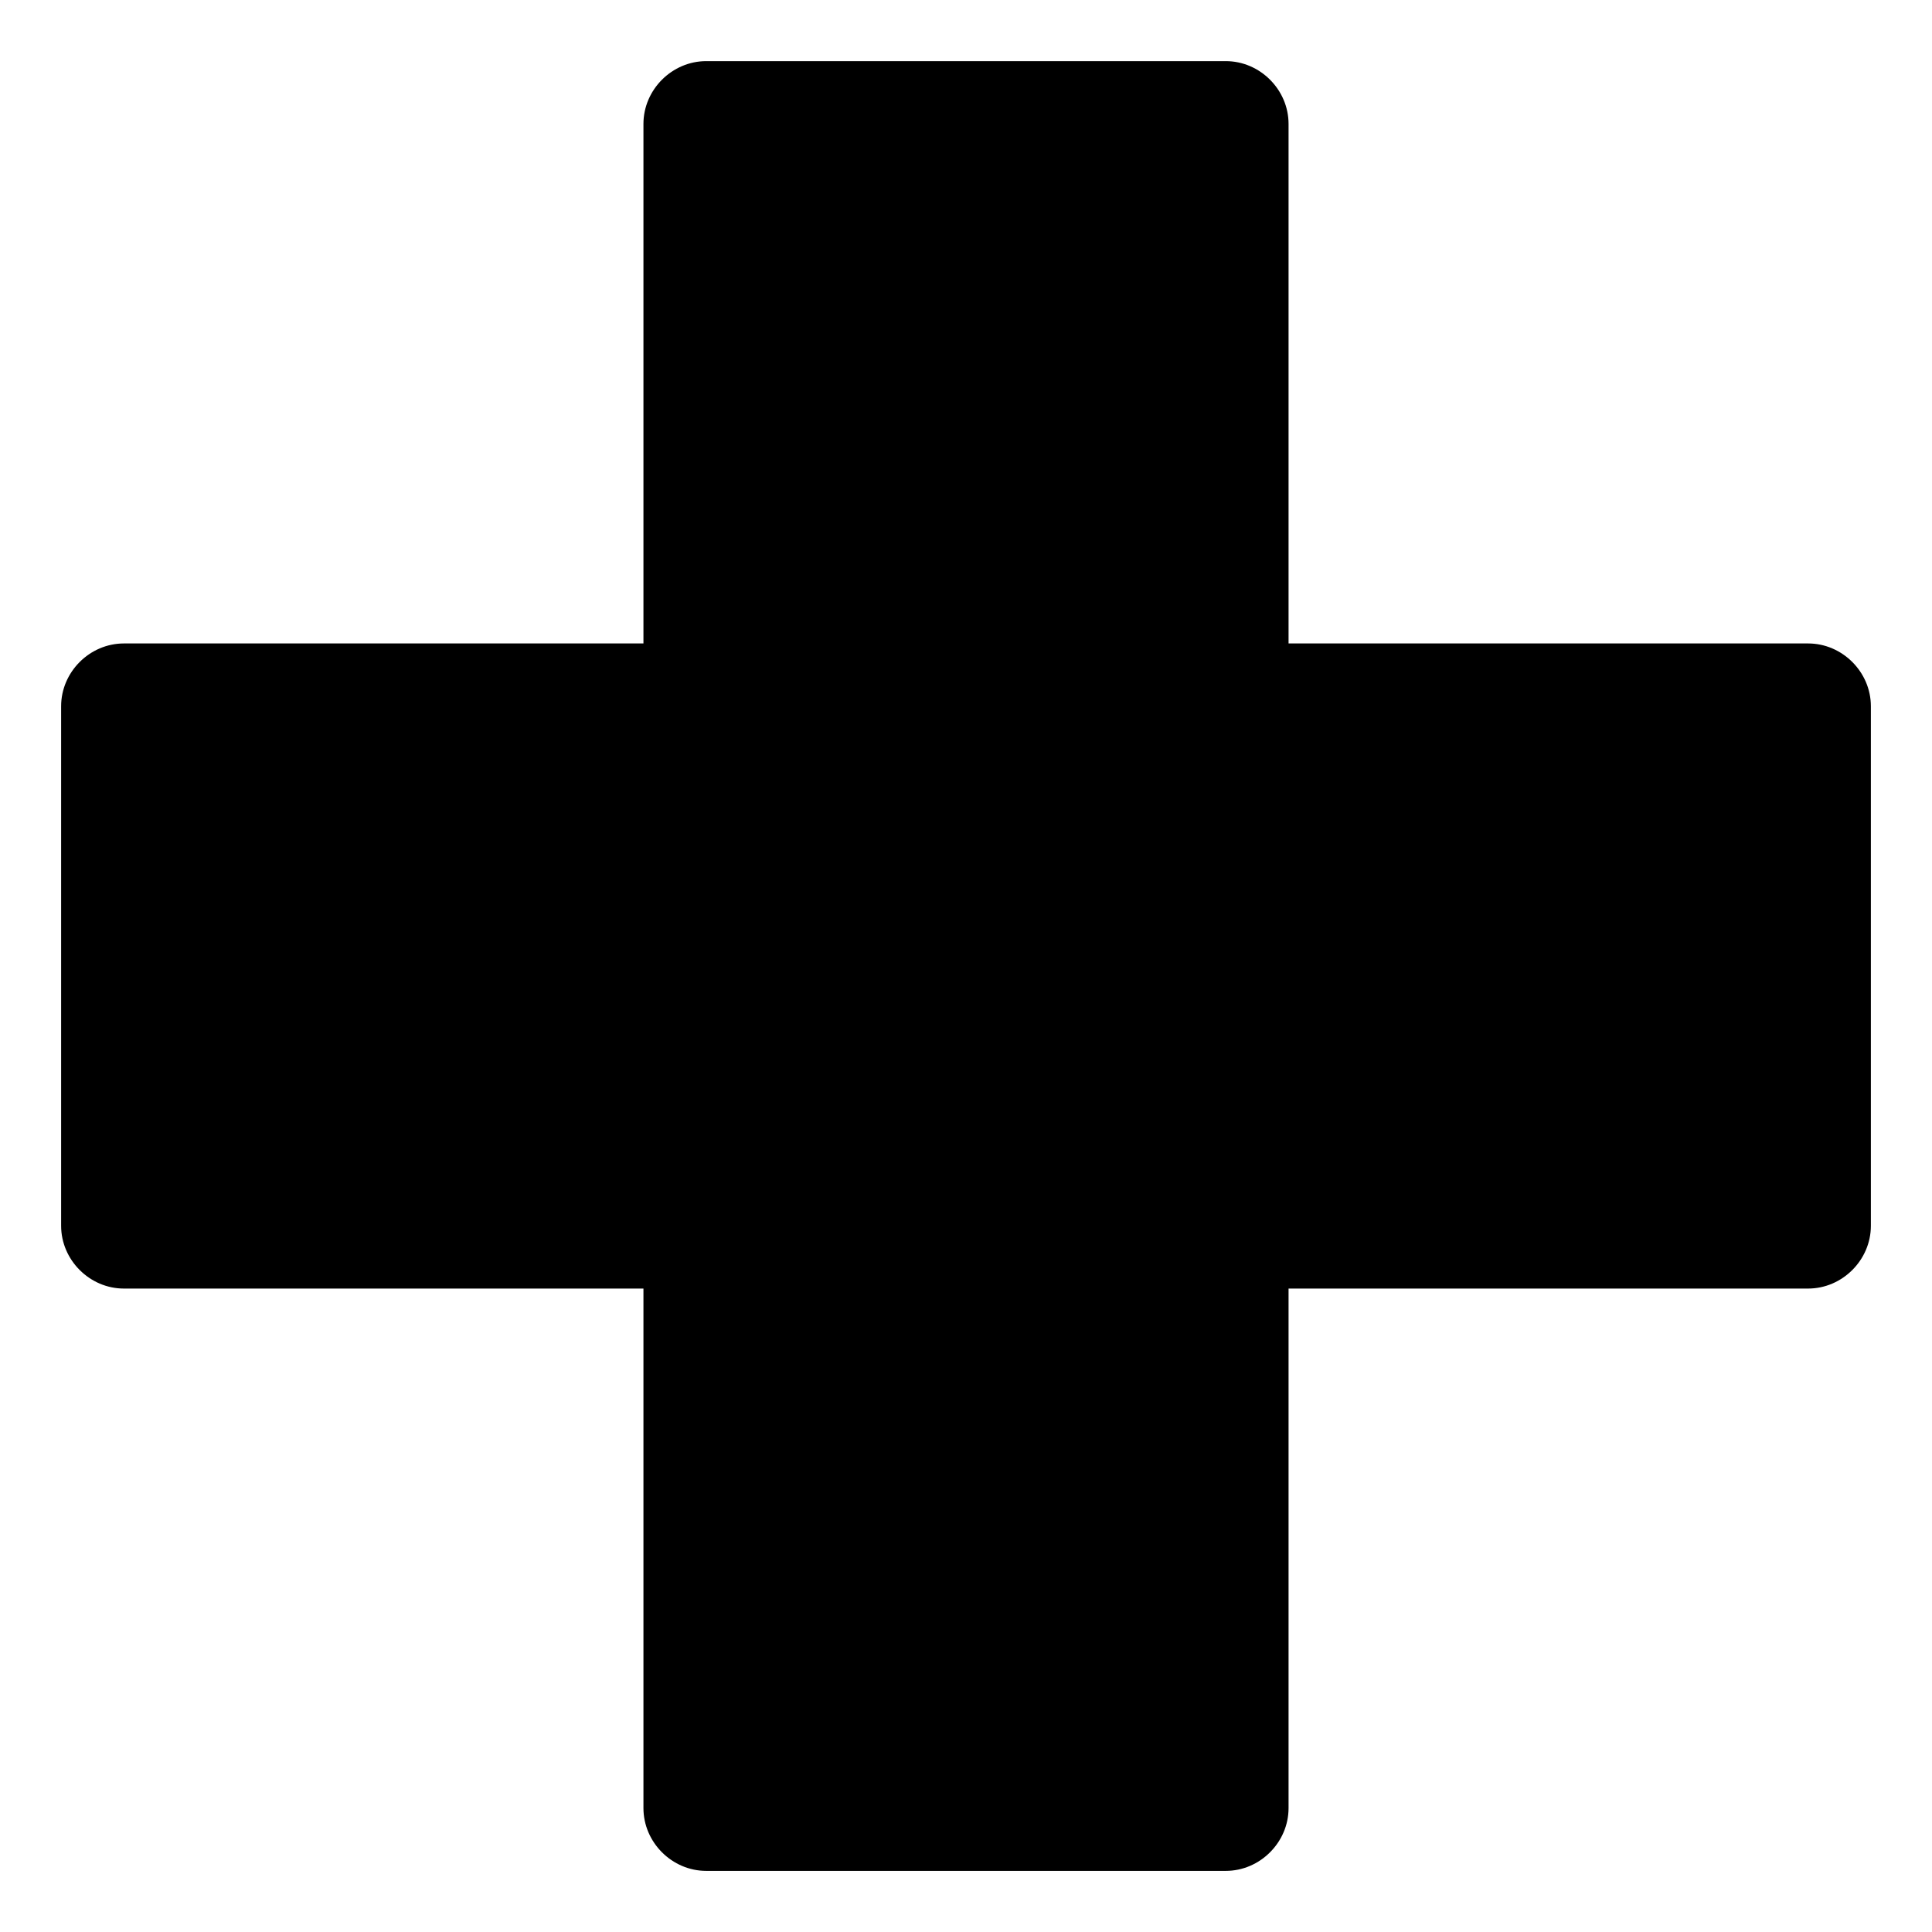 <?xml version="1.0" encoding="UTF-8"?>
<!-- Uploaded to: ICON Repo, www.iconrepo.com, Generator: ICON Repo Mixer Tools -->
<svg fill="#000000" width="800px" height="800px" version="1.1" viewBox="144 144 512 512" xmlns="http://www.w3.org/2000/svg">
 <path d="m331.16 160.2h137.68c9.078 0 16.641 7.566 16.641 16.641v137.68h137.68c9.078 0 16.641 7.566 16.641 16.641v137.68c0 9.078-7.566 16.641-16.641 16.641h-137.68v137.68c0 9.078-7.566 16.641-16.641 16.641h-137.68c-9.078 0-16.641-7.566-16.641-16.641v-137.68h-137.68c-9.078 0-16.641-7.566-16.641-16.641v-137.68c0-9.078 7.566-16.641 16.641-16.641h137.68v-137.68c0-9.078 7.566-16.641 16.641-16.641z" fill-rule="evenodd"/>
</svg>